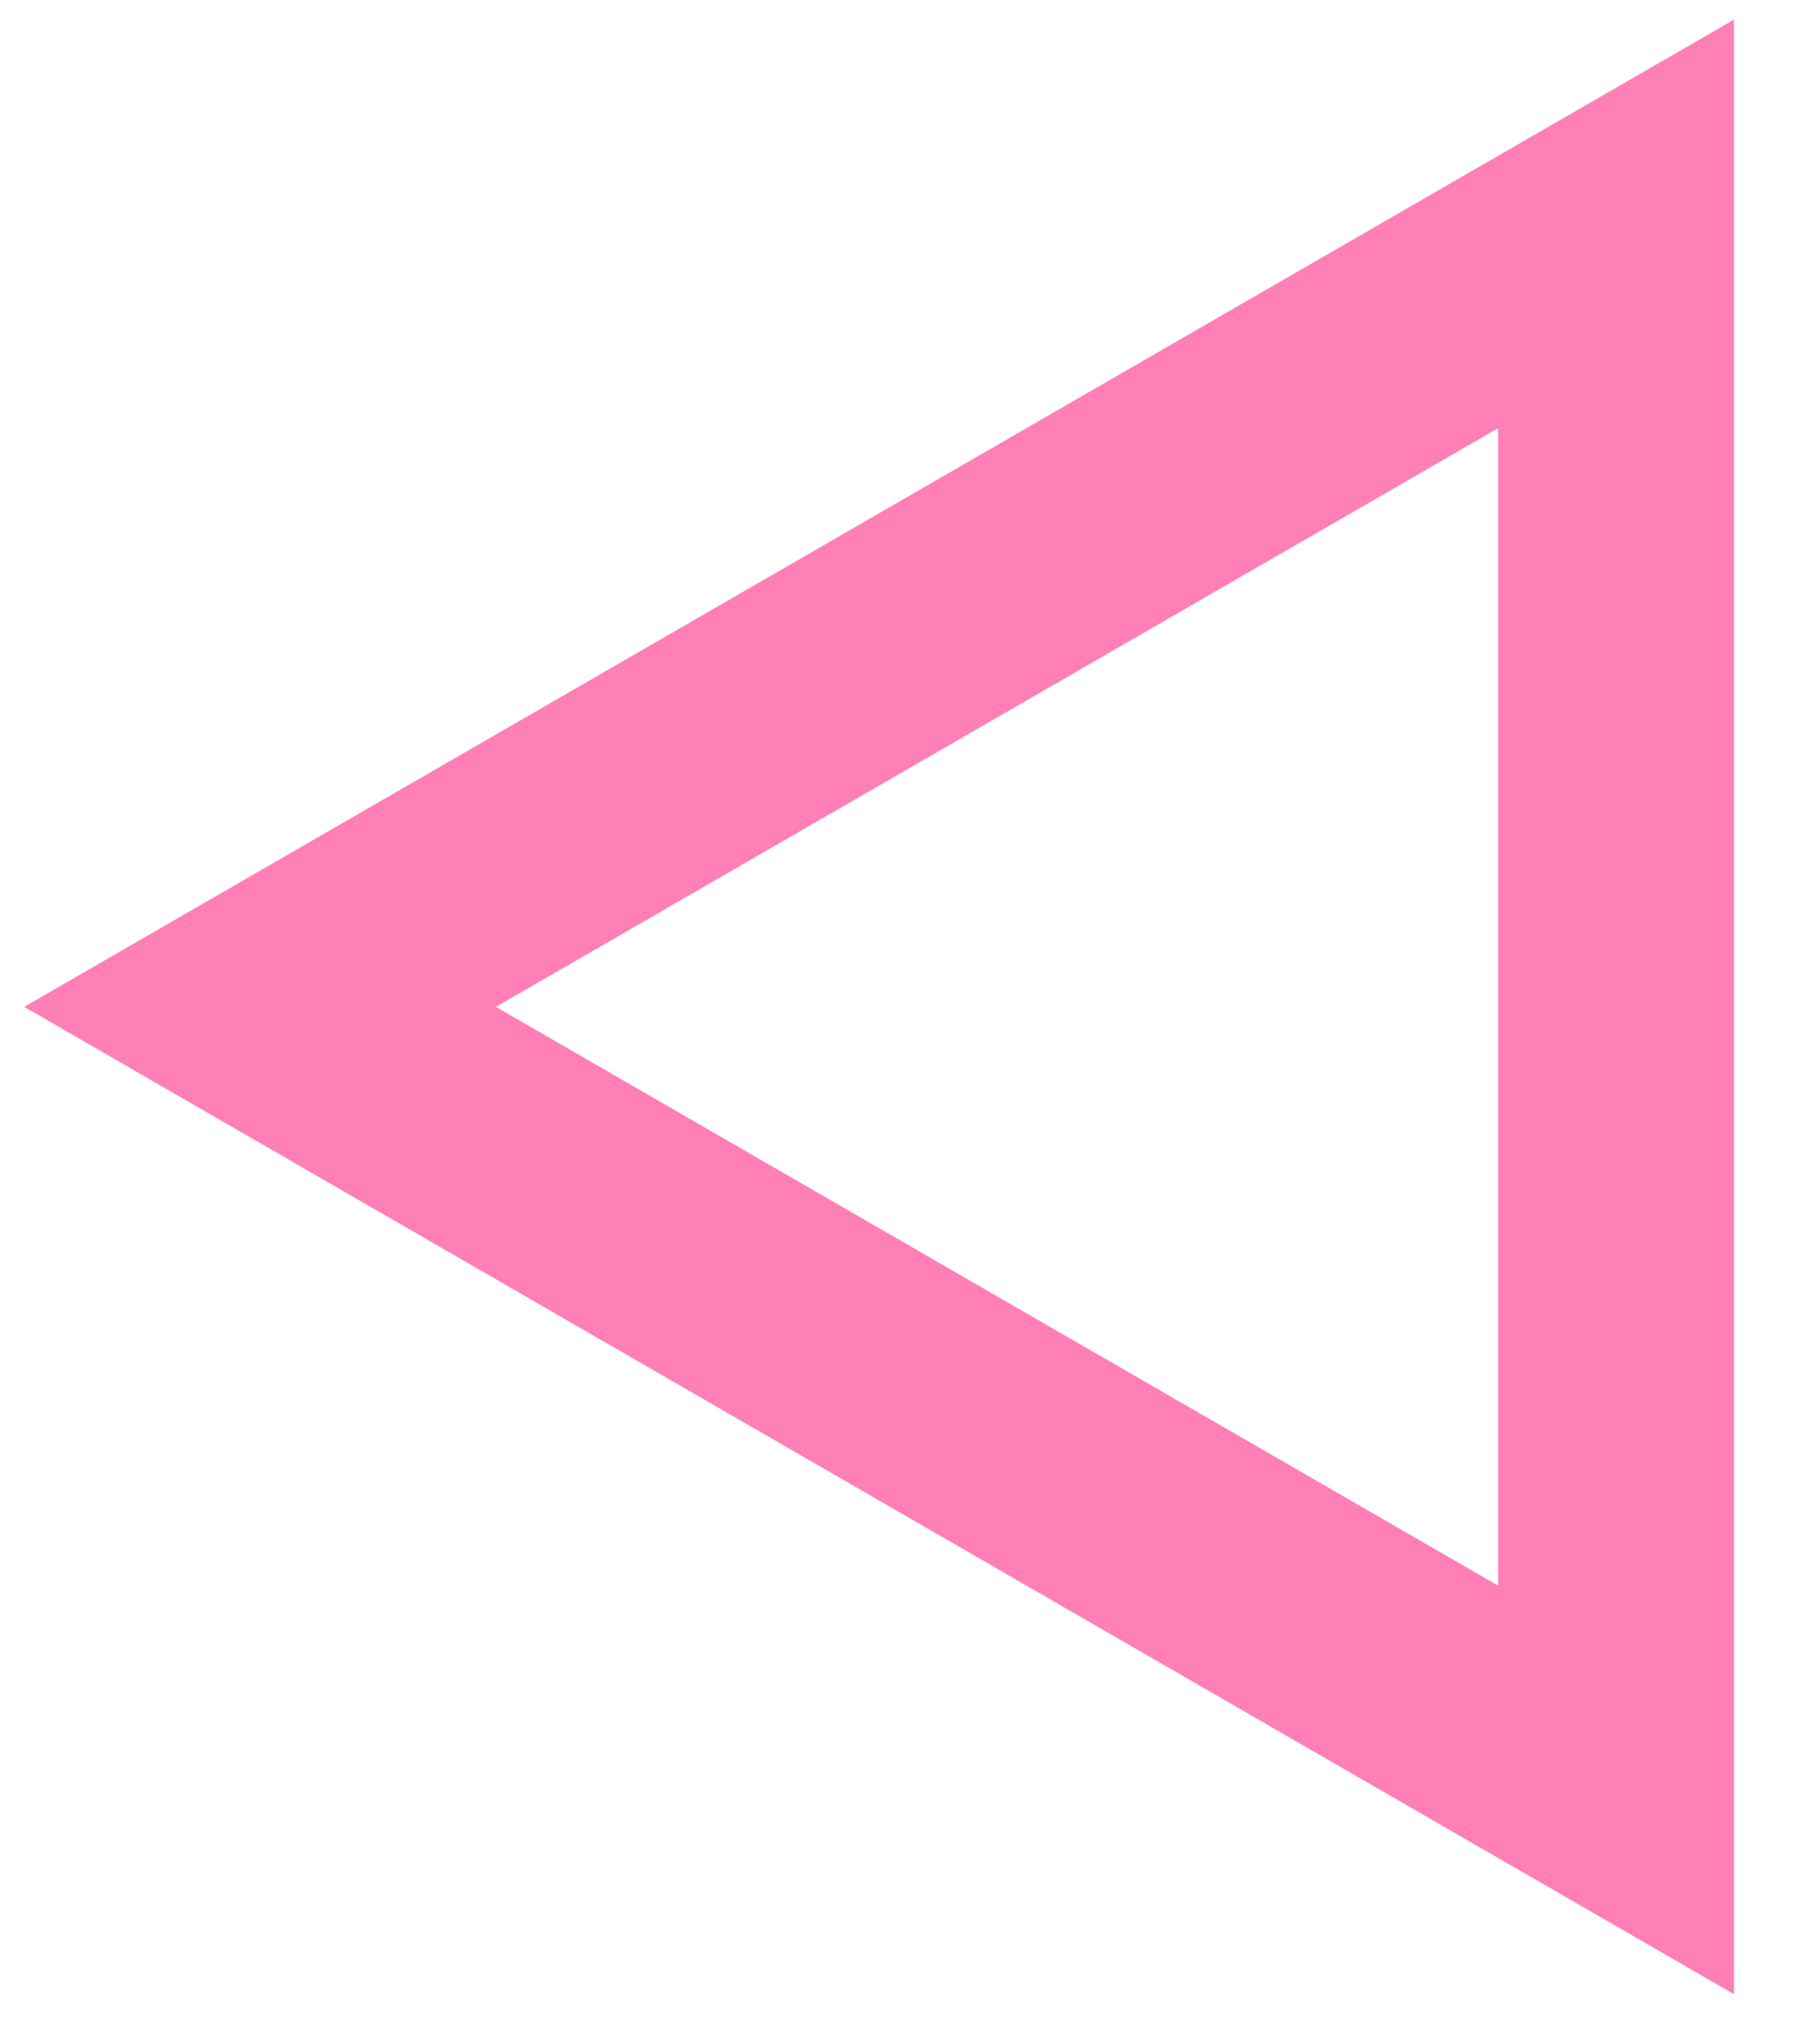 <svg width="23" height="26" viewBox="0 0 23 26" fill="none" xmlns="http://www.w3.org/2000/svg">
<path opacity="0.5" fill-rule="evenodd" clip-rule="evenodd" d="M22.058 0.25L0.308 12.807L22.058 25.365L22.058 0.25ZM19.058 5.446L6.308 12.807L19.058 20.169L19.058 5.446Z" fill="#FF006E"/>
</svg>
